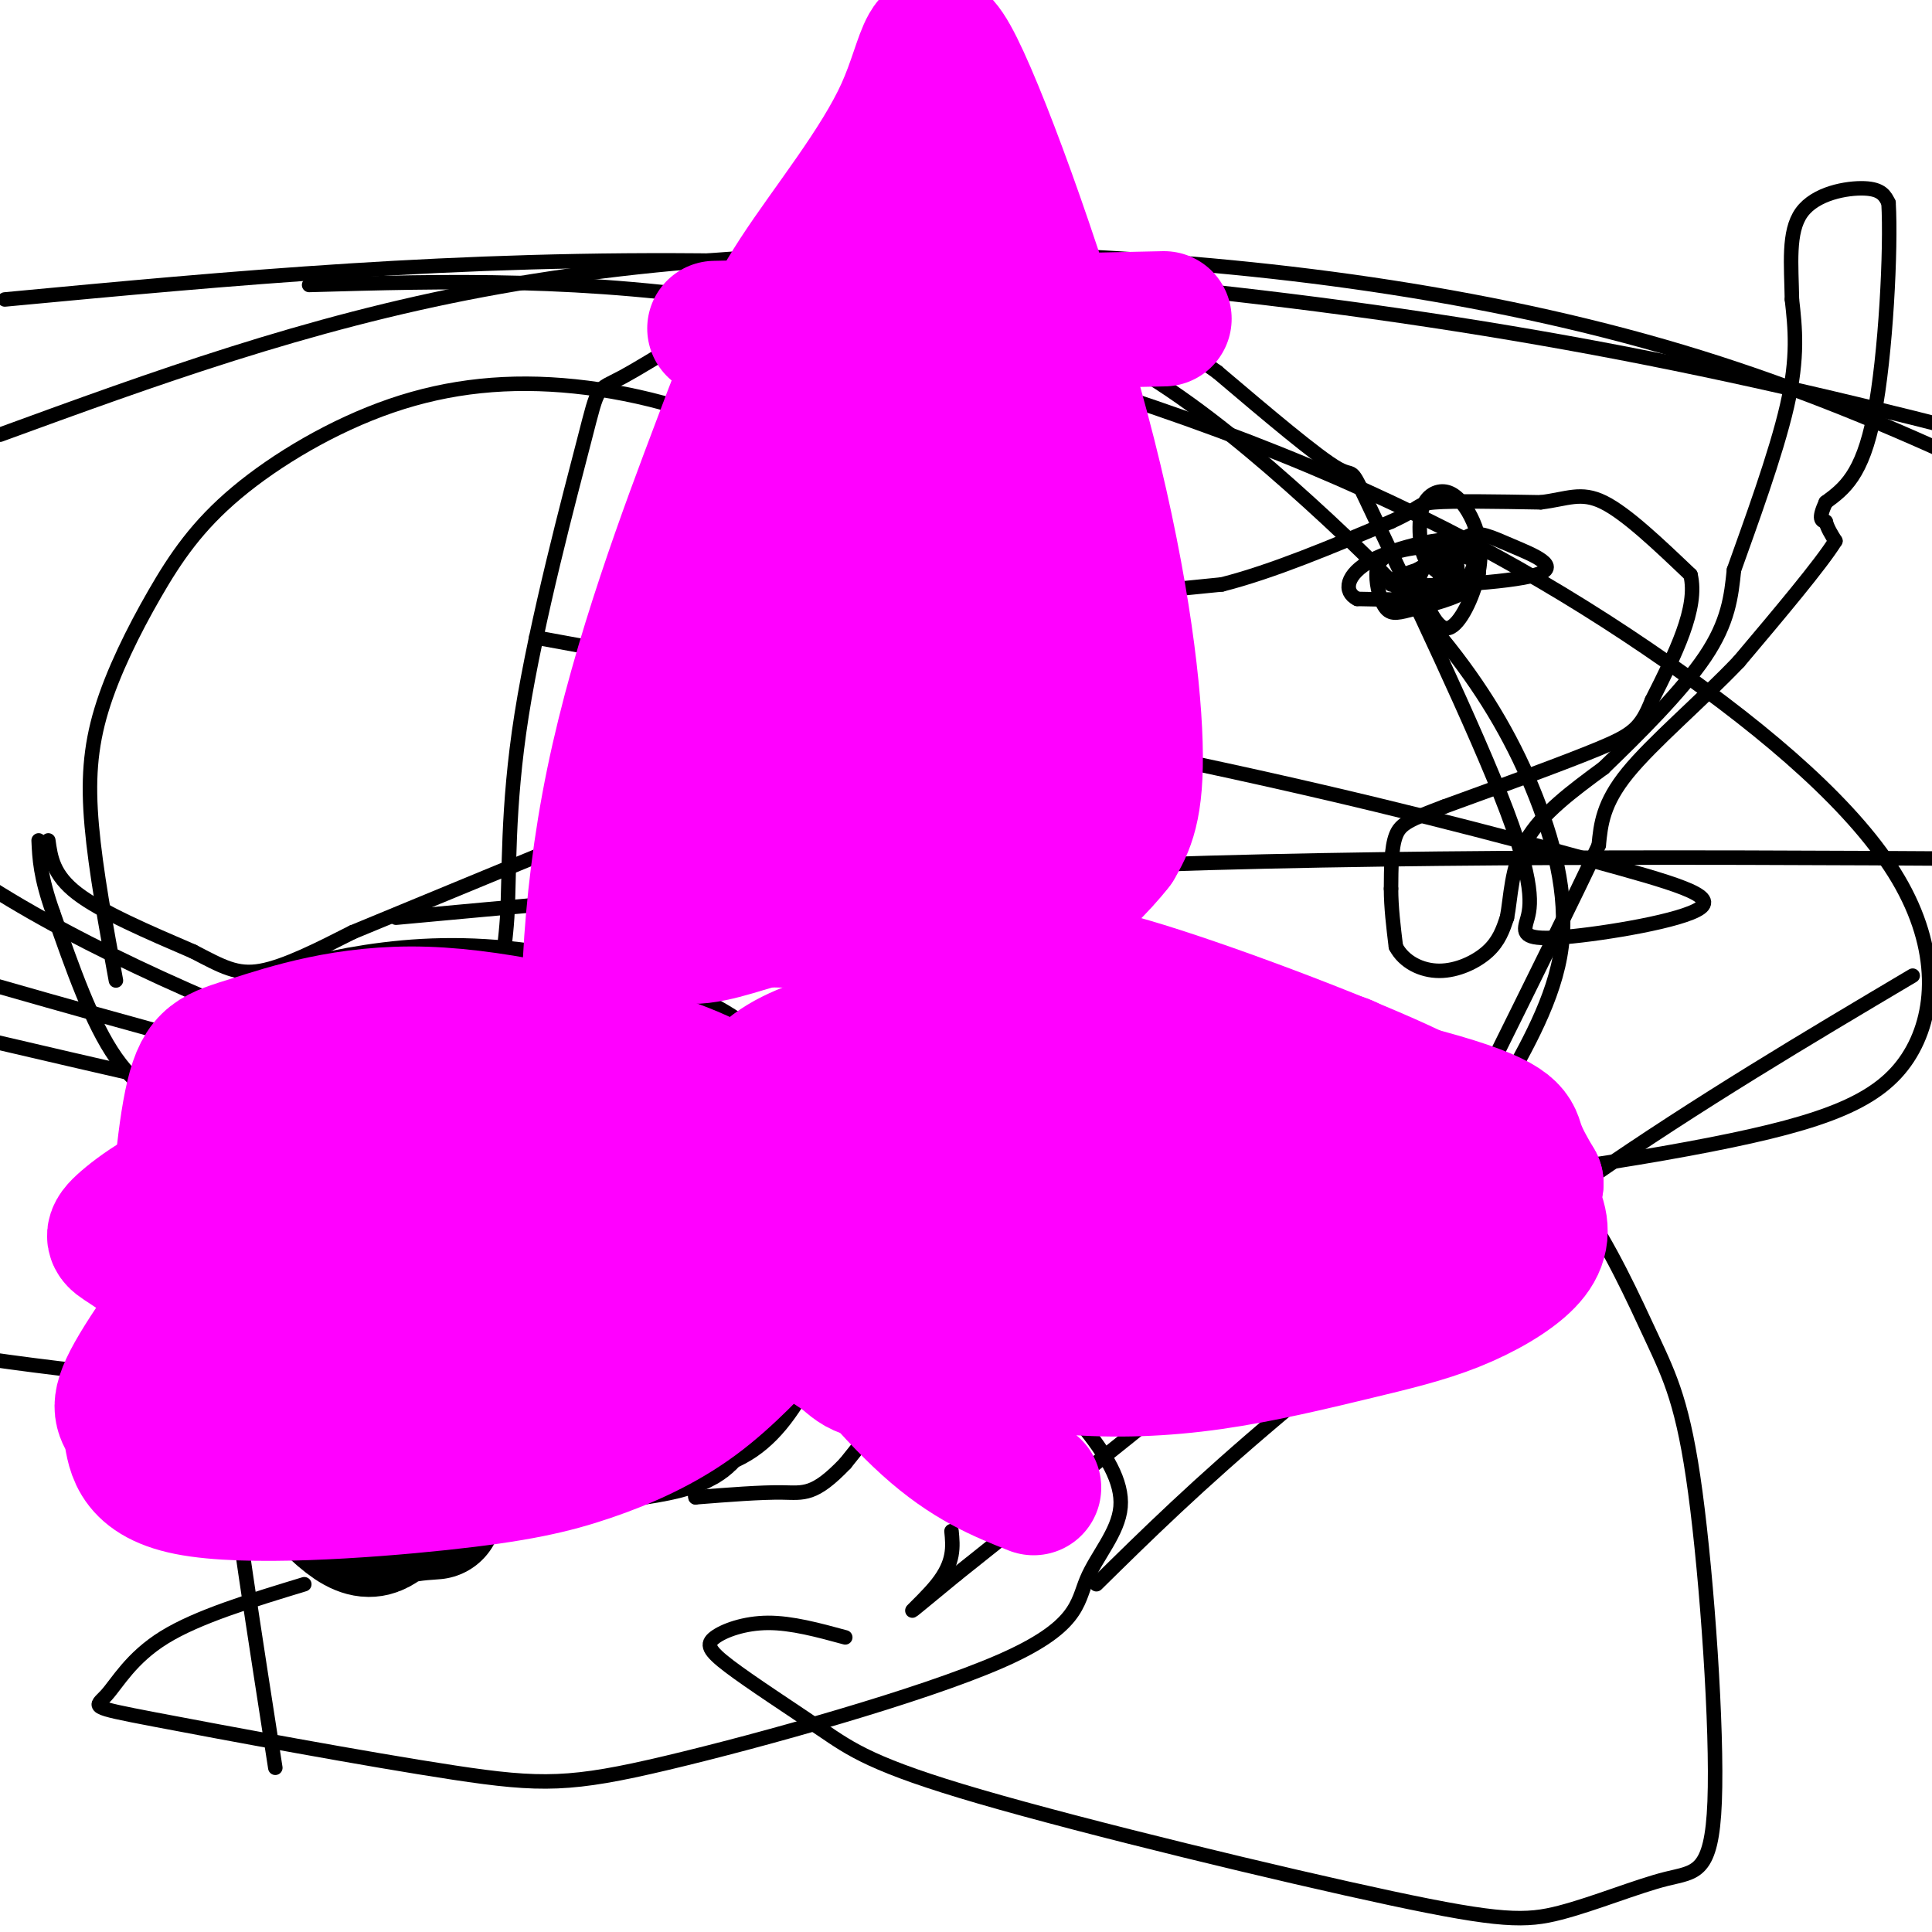 <svg viewBox='0 0 400 400' version='1.1' xmlns='http://www.w3.org/2000/svg' xmlns:xlink='http://www.w3.org/1999/xlink'><g fill='none' stroke='#000000' stroke-width='3' stroke-linecap='round' stroke-linejoin='round'><path d='M10,174c0.500,3.583 1.000,7.167 6,11c5.000,3.833 14.500,7.917 24,12'/><path d='M40,197c6.000,3.111 9.000,4.889 14,4c5.000,-0.889 12.000,-4.444 19,-8'/><path d='M73,193c13.667,-5.667 38.333,-15.833 63,-26'/><path d='M136,167c16.500,-7.500 26.250,-13.250 36,-19'/><path d='M172,148c8.000,-3.400 10.000,-2.400 13,-4c3.000,-1.600 7.000,-5.800 11,-10'/><path d='M196,134c2.822,-2.978 4.378,-5.422 9,-7c4.622,-1.578 12.311,-2.289 20,-3'/><path d='M225,124c8.000,-1.000 18.000,-2.000 28,-3'/><path d='M253,121c10.500,-2.667 22.750,-7.833 35,-13'/><path d='M288,108c6.467,-2.911 5.133,-3.689 9,-4c3.867,-0.311 12.933,-0.156 22,0'/><path d='M319,104c5.511,-0.667 8.289,-2.333 13,0c4.711,2.333 11.356,8.667 18,15'/><path d='M350,119c1.667,6.833 -3.167,16.417 -8,26'/><path d='M342,145c-2.267,5.733 -3.933,7.067 -11,10c-7.067,2.933 -19.533,7.467 -32,12'/><path d='M299,167c-7.156,2.711 -9.044,3.489 -10,6c-0.956,2.511 -0.978,6.756 -1,11'/><path d='M288,184c0.000,3.833 0.500,7.917 1,12'/><path d='M289,196c1.643,3.143 5.250,5.000 9,5c3.750,0.000 7.643,-1.857 10,-4c2.357,-2.143 3.179,-4.571 4,-7'/><path d='M312,190c0.800,-3.978 0.800,-10.422 4,-16c3.200,-5.578 9.600,-10.289 16,-15'/><path d='M332,159c6.889,-6.644 16.111,-15.756 21,-23c4.889,-7.244 5.444,-12.622 6,-18'/><path d='M359,118c3.333,-9.378 8.667,-23.822 11,-34c2.333,-10.178 1.667,-16.089 1,-22'/><path d='M371,62c-0.107,-7.143 -0.875,-14.000 2,-18c2.875,-4.000 9.393,-5.143 13,-5c3.607,0.143 4.304,1.571 5,3'/><path d='M391,42c0.556,9.444 -0.556,31.556 -3,44c-2.444,12.444 -6.222,15.222 -10,18'/><path d='M378,104c-1.667,3.667 -0.833,3.833 0,4'/><path d='M378,108c0.333,1.333 1.167,2.667 2,4'/><path d='M380,112c-3.000,4.833 -11.500,14.917 -20,25'/><path d='M360,137c-7.956,8.333 -17.844,16.667 -23,23c-5.156,6.333 -5.578,10.667 -6,15'/><path d='M331,175c-4.833,10.333 -13.917,28.667 -23,47'/><path d='M308,222c-4.244,9.444 -3.356,9.556 -7,13c-3.644,3.444 -11.822,10.222 -20,17'/><path d='M281,252c-3.956,4.422 -3.844,6.978 -12,10c-8.156,3.022 -24.578,6.511 -41,10'/><path d='M228,272c-11.000,1.333 -18.000,-0.333 -25,-2'/><path d='M203,268c0.000,0.000 -28.000,35.000 -28,35'/><path d='M175,303c-6.444,6.733 -8.556,6.067 -13,6c-4.444,-0.067 -11.222,0.467 -18,1'/><path d='M144,310c-1.111,-5.222 5.111,-18.778 10,-27c4.889,-8.222 8.444,-11.111 12,-14'/><path d='M166,269c3.600,-3.822 6.600,-6.378 9,-11c2.400,-4.622 4.200,-11.311 6,-18'/><path d='M181,240c1.833,-7.000 3.417,-15.500 5,-24'/><path d='M186,216c-0.500,-6.833 -4.250,-11.917 -8,-17'/><path d='M178,199c-6.833,-3.333 -19.917,-3.167 -33,-3'/><path d='M145,196c-10.833,2.333 -21.417,9.667 -32,17'/><path d='M113,213c-10.833,5.833 -21.917,11.917 -33,18'/><path d='M80,231c-8.667,3.857 -13.833,4.500 -19,5c-5.167,0.500 -10.333,0.857 -14,0c-3.667,-0.857 -5.833,-2.929 -8,-5'/><path d='M39,231c-4.000,-2.111 -10.000,-4.889 -15,-12c-5.000,-7.111 -9.000,-18.556 -13,-30'/><path d='M11,189c-2.667,-7.500 -2.833,-11.250 -3,-15'/><path d='M298,119c1.907,-3.450 3.815,-6.900 6,-8c2.185,-1.100 4.648,0.148 9,2c4.352,1.852 10.595,4.306 5,6c-5.595,1.694 -23.027,2.627 -28,2c-4.973,-0.627 2.514,-2.813 10,-5'/><path d='M300,116c2.045,-0.043 2.156,2.349 1,3c-1.156,0.651 -3.579,-0.437 -5,-2c-1.421,-1.563 -1.840,-3.599 -2,-6c-0.160,-2.401 -0.061,-5.168 1,-7c1.061,-1.832 3.083,-2.728 5,-2c1.917,0.728 3.730,3.082 5,6c1.270,2.918 1.996,6.401 1,11c-0.996,4.599 -3.713,10.314 -6,11c-2.287,0.686 -4.143,-3.657 -6,-8'/><path d='M294,122c-0.709,-2.515 0.519,-4.801 3,-6c2.481,-1.199 6.215,-1.310 8,0c1.785,1.310 1.621,4.040 -1,6c-2.621,1.960 -7.700,3.150 -11,4c-3.300,0.850 -4.819,1.362 -6,0c-1.181,-1.362 -2.022,-4.596 -2,-7c0.022,-2.404 0.906,-3.978 5,-5c4.094,-1.022 11.396,-1.490 14,0c2.604,1.490 0.509,4.940 -1,7c-1.509,2.060 -2.431,2.732 -6,3c-3.569,0.268 -9.784,0.134 -16,0'/><path d='M281,124c-2.964,-1.464 -2.375,-5.125 3,-8c5.375,-2.875 15.536,-4.964 17,-4c1.464,0.964 -5.768,4.982 -13,9'/><path d='M57,366c-4.286,-27.561 -8.571,-55.123 -10,-69c-1.429,-13.877 -0.000,-14.071 2,-19c2.000,-4.929 4.572,-14.594 10,-22c5.428,-7.406 13.713,-12.552 21,-16c7.287,-3.448 13.575,-5.197 23,-5c9.425,0.197 21.987,2.338 33,5c11.013,2.662 20.477,5.843 32,12c11.523,6.157 25.103,15.290 35,23c9.897,7.710 16.109,13.996 21,20c4.891,6.004 8.459,11.727 8,17c-0.459,5.273 -4.946,10.096 -7,15c-2.054,4.904 -1.676,9.891 -18,17c-16.324,7.109 -49.350,16.342 -69,21c-19.650,4.658 -25.926,4.743 -44,2c-18.074,-2.743 -47.948,-8.312 -62,-11c-14.052,-2.688 -12.283,-2.493 -10,-5c2.283,-2.507 5.081,-7.716 12,-12c6.919,-4.284 17.960,-7.642 29,-11'/><path d='M140,255c13.286,-10.862 26.571,-21.724 35,-28c8.429,-6.276 12.000,-7.968 18,-10c6.000,-2.032 14.429,-4.406 23,-6c8.571,-1.594 17.283,-2.409 27,-2c9.717,0.409 20.439,2.042 31,5c10.561,2.958 20.962,7.242 30,13c9.038,5.758 16.714,12.990 23,22c6.286,9.010 11.182,19.798 15,28c3.818,8.202 6.557,13.819 9,32c2.443,18.181 4.589,48.926 4,64c-0.589,15.074 -3.912,14.476 -10,16c-6.088,1.524 -14.940,5.171 -22,7c-7.060,1.829 -12.326,1.841 -35,-3c-22.674,-4.841 -62.754,-14.536 -85,-21c-22.246,-6.464 -26.657,-9.696 -33,-14c-6.343,-4.304 -14.618,-9.679 -19,-13c-4.382,-3.321 -4.872,-4.586 -3,-6c1.872,-1.414 6.106,-2.975 11,-3c4.894,-0.025 10.447,1.488 16,3'/><path d='M121,305c1.671,-3.244 3.342,-6.487 0,-23c-3.342,-16.513 -11.698,-46.295 -15,-63c-3.302,-16.705 -1.551,-20.333 -1,-29c0.551,-8.667 -0.100,-22.373 3,-42c3.100,-19.627 9.950,-45.176 13,-57c3.050,-11.824 2.300,-9.924 8,-13c5.700,-3.076 17.849,-11.129 27,-15c9.151,-3.871 15.304,-3.559 23,-3c7.696,0.559 16.937,1.366 27,4c10.063,2.634 20.950,7.094 32,14c11.050,6.906 22.264,16.258 33,26c10.736,9.742 20.993,19.873 29,30c8.007,10.127 13.764,20.249 18,31c4.236,10.751 6.950,22.129 5,33c-1.950,10.871 -8.563,21.234 -12,28c-3.437,6.766 -3.696,9.933 -22,26c-18.304,16.067 -54.652,45.033 -91,74'/><path d='M198,326c-15.178,12.444 -7.622,6.556 -4,2c3.622,-4.556 3.311,-7.778 3,-11'/><path d='M111,132c49.100,8.976 98.201,17.953 136,26c37.799,8.047 64.297,15.165 82,20c17.703,4.835 26.610,7.386 23,10c-3.610,2.614 -19.737,5.290 -28,6c-8.263,0.710 -8.662,-0.547 -8,-3c0.662,-2.453 2.384,-6.101 -4,-23c-6.384,-16.899 -20.872,-47.050 -27,-60c-6.128,-12.950 -3.894,-8.700 -8,-11c-4.106,-2.300 -14.553,-11.150 -25,-20'/><path d='M252,77c-6.034,-4.368 -8.620,-5.289 -12,-7c-3.380,-1.711 -7.556,-4.211 -13,-2c-5.444,2.211 -12.158,9.134 -17,15c-4.842,5.866 -7.812,10.676 -14,28c-6.188,17.324 -15.594,47.162 -25,77'/><path d='M24,203c-2.091,-11.400 -4.183,-22.800 -5,-32c-0.817,-9.200 -0.360,-16.199 2,-24c2.360,-7.801 6.624,-16.404 11,-24c4.376,-7.596 8.865,-14.186 17,-21c8.135,-6.814 19.918,-13.853 32,-18c12.082,-4.147 24.464,-5.402 38,-4c13.536,1.402 28.225,5.460 43,13c14.775,7.540 29.636,18.563 42,33c12.364,14.437 22.230,32.288 27,46c4.770,13.712 4.442,23.286 1,32c-3.442,8.714 -10.000,16.570 -25,22c-15.000,5.430 -38.443,8.435 -60,8c-21.557,-0.435 -41.227,-4.309 -67,-13c-25.773,-8.691 -57.649,-22.197 -80,-36c-22.351,-13.803 -35.175,-27.901 -48,-42'/><path d='M64,59c28.593,-0.809 57.187,-1.618 92,4c34.813,5.618 75.846,17.665 109,31c33.154,13.335 58.431,27.960 80,43c21.569,15.040 39.431,30.495 48,45c8.569,14.505 7.846,28.061 2,37c-5.846,8.939 -16.814,13.262 -41,18c-24.186,4.738 -61.588,9.891 -99,12c-37.412,2.109 -74.832,1.174 -118,-5c-43.168,-6.174 -92.084,-17.587 -141,-29'/><path d='M0,90c31.661,-11.565 63.321,-23.131 100,-30c36.679,-6.869 78.375,-9.042 122,-7c43.625,2.042 89.179,8.298 130,21c40.821,12.702 76.911,31.851 113,51'/><path d='M315,249c-55.917,-0.750 -111.833,-1.500 -168,-10c-56.167,-8.500 -112.583,-24.750 -169,-41'/><path d='M1,62c46.733,-4.400 93.467,-8.800 149,-8c55.533,0.800 119.867,6.800 180,18c60.133,11.200 116.067,27.600 172,44'/><path d='M263,281c-73.833,4.583 -147.667,9.167 -208,6c-60.333,-3.167 -107.167,-14.083 -154,-25'/><path d='M82,190c48.667,-4.500 97.333,-9.000 157,-11c59.667,-2.000 130.333,-1.500 201,-1'/><path d='M396,202c-22.022,13.067 -44.044,26.133 -67,42c-22.956,15.867 -46.844,34.533 -64,49c-17.156,14.467 -27.578,24.733 -38,35'/></g>
<g fill='none' stroke='#000000' stroke-width='28' stroke-linecap='round' stroke-linejoin='round'><path d='M90,313c-3.722,0.264 -7.445,0.527 -10,2c-2.555,1.473 -3.944,4.155 -12,-4c-8.056,-8.155 -22.779,-27.148 -29,-36c-6.221,-8.852 -3.940,-7.563 -3,-12c0.940,-4.437 0.541,-14.602 3,-23c2.459,-8.398 7.778,-15.031 11,-19c3.222,-3.969 4.346,-5.274 9,-7c4.654,-1.726 12.837,-3.872 22,-5c9.163,-1.128 19.307,-1.239 32,1c12.693,2.239 27.934,6.826 36,14c8.066,7.174 8.956,16.933 10,25c1.044,8.067 2.243,14.441 1,21c-1.243,6.559 -4.926,13.303 -8,17c-3.074,3.697 -5.537,4.349 -8,5'/><path d='M144,292c-1.203,1.906 -0.209,4.171 -15,6c-14.791,1.829 -45.367,3.223 -58,3c-12.633,-0.223 -7.324,-2.064 -7,-7c0.324,-4.936 -4.338,-12.968 -9,-21'/></g>
<g fill='none' stroke='#ff00ff' stroke-width='28' stroke-linecap='round' stroke-linejoin='round'><path d='M71,300c-1.610,1.556 -3.221,3.111 -6,3c-2.779,-0.111 -6.728,-1.889 -11,-7c-4.272,-5.111 -8.869,-13.554 -12,-19c-3.131,-5.446 -4.798,-7.896 -5,-17c-0.202,-9.104 1.059,-24.862 3,-33c1.941,-8.138 4.562,-8.656 12,-11c7.438,-2.344 19.695,-6.515 36,-6c16.305,0.515 36.659,5.716 49,10c12.341,4.284 16.669,7.653 20,13c3.331,5.347 5.666,12.674 8,20'/><path d='M165,253c1.356,6.268 0.746,11.939 0,15c-0.746,3.061 -1.627,3.511 -5,7c-3.373,3.489 -9.239,10.018 -16,15c-6.761,4.982 -14.416,8.419 -22,11c-7.584,2.581 -15.097,4.308 -31,6c-15.903,1.692 -40.198,3.350 -52,1c-11.802,-2.350 -11.112,-8.707 -12,-12c-0.888,-3.293 -3.355,-3.522 0,-10c3.355,-6.478 12.531,-19.204 19,-26c6.469,-6.796 10.229,-7.662 16,-10c5.771,-2.338 13.552,-6.149 20,-8c6.448,-1.851 11.564,-1.742 17,-2c5.436,-0.258 11.191,-0.884 15,-1c3.809,-0.116 5.671,0.278 9,4c3.329,3.722 8.124,10.774 10,19c1.876,8.226 0.833,17.628 -1,23c-1.833,5.372 -4.455,6.716 -8,9c-3.545,2.284 -8.013,5.510 -15,7c-6.987,1.490 -16.494,1.245 -26,1'/><path d='M83,302c-14.199,-2.177 -36.698,-8.121 -46,-11c-9.302,-2.879 -5.407,-2.694 -3,-6c2.407,-3.306 3.326,-10.105 5,-15c1.674,-4.895 4.103,-7.888 12,-14c7.897,-6.112 21.261,-15.343 37,-20c15.739,-4.657 33.853,-4.740 44,-4c10.147,0.740 12.327,2.303 15,6c2.673,3.697 5.839,9.527 3,17c-2.839,7.473 -11.682,16.590 -19,22c-7.318,5.410 -13.110,7.112 -19,8c-5.890,0.888 -11.876,0.960 -18,1c-6.124,0.040 -12.385,0.046 -18,-1c-5.615,-1.046 -10.586,-3.144 -13,-5c-2.414,-1.856 -2.273,-3.469 -3,-5c-0.727,-1.531 -2.323,-2.980 2,-9c4.323,-6.020 14.566,-16.610 21,-22c6.434,-5.390 9.061,-5.581 13,-6c3.939,-0.419 9.190,-1.066 14,-1c4.810,0.066 9.179,0.844 12,3c2.821,2.156 4.096,5.688 5,9c0.904,3.312 1.438,6.403 0,10c-1.438,3.597 -4.849,7.699 -9,11c-4.151,3.301 -9.043,5.800 -19,7c-9.957,1.200 -24.978,1.100 -40,1'/><path d='M59,278c-9.288,-0.509 -12.509,-2.282 -15,-4c-2.491,-1.718 -4.251,-3.383 -5,-6c-0.749,-2.617 -0.487,-6.187 0,-9c0.487,-2.813 1.199,-4.868 6,-9c4.801,-4.132 13.693,-10.341 20,-13c6.307,-2.659 10.031,-1.770 14,-1c3.969,0.770 8.184,1.419 14,5c5.816,3.581 13.232,10.095 16,16c2.768,5.905 0.889,11.202 -1,14c-1.889,2.798 -3.786,3.097 -7,4c-3.214,0.903 -7.744,2.410 -15,2c-7.256,-0.410 -17.238,-2.736 -26,-5c-8.762,-2.264 -16.305,-4.468 -22,-7c-5.695,-2.532 -9.544,-5.394 -12,-7c-2.456,-1.606 -3.521,-1.955 0,-5c3.521,-3.045 11.629,-8.786 24,-12c12.371,-3.214 29.007,-3.903 37,-1c7.993,2.903 7.344,9.397 8,13c0.656,3.603 2.616,4.315 0,10c-2.616,5.685 -9.808,16.342 -17,27'/><path d='M78,290c-0.801,-0.440 5.697,-15.041 6,-25c0.303,-9.959 -5.589,-15.278 -3,-15c2.589,0.278 13.659,6.152 16,9c2.341,2.848 -4.045,2.671 -7,4c-2.955,1.329 -2.477,4.165 -2,7'/><path d='M214,308c-6.801,-2.706 -13.601,-5.412 -22,-13c-8.399,-7.588 -18.396,-20.059 -24,-28c-5.604,-7.941 -6.816,-11.353 -8,-15c-1.184,-3.647 -2.339,-7.528 -2,-12c0.339,-4.472 2.174,-9.535 5,-14c2.826,-4.465 6.644,-8.334 11,-12c4.356,-3.666 9.249,-7.130 16,-9c6.751,-1.870 15.361,-2.146 21,-3c5.639,-0.854 8.306,-2.287 23,2c14.694,4.287 41.416,14.295 56,21c14.584,6.705 17.029,10.107 20,14c2.971,3.893 6.467,8.275 8,12c1.533,3.725 1.104,6.791 -2,10c-3.104,3.209 -8.884,6.559 -15,9c-6.116,2.441 -12.567,3.972 -21,6c-8.433,2.028 -18.848,4.553 -29,6c-10.152,1.447 -20.042,1.817 -30,1c-9.958,-0.817 -19.983,-2.822 -27,-5c-7.017,-2.178 -11.025,-4.531 -13,-7c-1.975,-2.469 -1.918,-5.055 -1,-8c0.918,-2.945 2.696,-6.251 6,-10c3.304,-3.749 8.133,-7.943 14,-11c5.867,-3.057 12.772,-4.977 21,-7c8.228,-2.023 17.779,-4.149 32,-3c14.221,1.149 33.110,5.575 52,10'/><path d='M305,242c9.896,2.786 8.635,4.750 8,7c-0.635,2.250 -0.643,4.787 -4,8c-3.357,3.213 -10.061,7.103 -16,10c-5.939,2.897 -11.112,4.801 -30,8c-18.888,3.199 -51.490,7.694 -68,9c-16.510,1.306 -16.926,-0.577 -20,-3c-3.074,-2.423 -8.805,-5.386 -12,-8c-3.195,-2.614 -3.853,-4.880 -3,-9c0.853,-4.120 3.215,-10.096 7,-15c3.785,-4.904 8.991,-8.736 17,-13c8.009,-4.264 18.821,-8.958 30,-12c11.179,-3.042 22.724,-4.431 33,-5c10.276,-0.569 19.282,-0.319 25,0c5.718,0.319 8.146,0.708 9,4c0.854,3.292 0.133,9.489 -1,14c-1.133,4.511 -2.678,7.337 -9,12c-6.322,4.663 -17.422,11.162 -25,14c-7.578,2.838 -11.634,2.014 -20,0c-8.366,-2.014 -21.043,-5.220 -32,-9c-10.957,-3.780 -20.193,-8.136 -27,-12c-6.807,-3.864 -11.183,-7.236 -12,-11c-0.817,-3.764 1.925,-7.921 7,-11c5.075,-3.079 12.481,-5.082 20,-7c7.519,-1.918 15.149,-3.751 37,-1c21.851,2.751 57.921,10.087 76,15c18.079,4.913 18.165,7.404 19,10c0.835,2.596 2.417,5.298 4,8'/><path d='M318,245c-1.213,2.996 -6.245,6.485 -12,9c-5.755,2.515 -12.232,4.058 -23,5c-10.768,0.942 -25.825,1.285 -39,1c-13.175,-0.285 -24.466,-1.199 -34,-3c-9.534,-1.801 -17.309,-4.489 -22,-6c-4.691,-1.511 -6.297,-1.845 -5,-5c1.297,-3.155 5.496,-9.133 15,-14c9.504,-4.867 24.312,-8.625 34,-10c9.688,-1.375 14.257,-0.369 20,2c5.743,2.369 12.662,6.099 15,9c2.338,2.901 0.097,4.972 -8,8c-8.097,3.028 -22.048,7.014 -36,11'/><path d='M134,239c-4.520,-0.146 -9.039,-0.291 -11,-13c-1.961,-12.709 -1.363,-37.980 4,-64c5.363,-26.020 15.491,-52.788 22,-70c6.509,-17.212 9.398,-24.867 16,-35c6.602,-10.133 16.918,-22.743 22,-34c5.082,-11.257 4.929,-21.162 11,-9c6.071,12.162 18.365,46.390 26,75c7.635,28.610 10.610,51.603 11,65c0.390,13.397 -1.805,17.199 -4,21'/><path d='M231,175c-6.476,8.464 -20.667,19.125 -30,30c-9.333,10.875 -13.810,21.964 -16,25c-2.190,3.036 -2.095,-1.982 -2,-7'/><path d='M155,87c19.000,3.250 38.000,6.500 49,7c11.000,0.500 14.000,-1.750 17,-4'/><path d='M198,48c-5.417,12.667 -10.833,25.333 -13,33c-2.167,7.667 -1.083,10.333 0,13'/><path d='M176,157c-13.245,0.485 -26.490,0.971 -32,0c-5.510,-0.971 -3.286,-3.397 -5,-3c-1.714,0.397 -7.367,3.619 0,-6c7.367,-9.619 27.755,-32.079 38,-42c10.245,-9.921 10.349,-7.304 14,-8c3.651,-0.696 10.849,-4.707 13,-2c2.151,2.707 -0.744,12.131 -10,35c-9.256,22.869 -24.871,59.184 -32,59c-7.129,-0.184 -5.771,-36.866 -4,-57c1.771,-20.134 3.956,-23.718 7,-30c3.044,-6.282 6.948,-15.261 12,-22c5.052,-6.739 11.251,-11.240 16,-14c4.749,-2.760 8.046,-3.781 11,-4c2.954,-0.219 5.565,0.364 8,3c2.435,2.636 4.696,7.325 2,25c-2.696,17.675 -10.348,48.338 -18,79'/><path d='M196,170c-3.544,19.429 -3.402,28.501 -6,19c-2.598,-9.501 -7.934,-37.576 -10,-53c-2.066,-15.424 -0.863,-18.196 1,-25c1.863,-6.804 4.385,-17.640 6,-22c1.615,-4.360 2.325,-2.245 4,0c1.675,2.245 4.317,4.618 8,10c3.683,5.382 8.408,13.773 12,22c3.592,8.227 6.050,16.292 7,24c0.950,7.708 0.393,15.061 -2,21c-2.393,5.939 -6.621,10.465 -13,14c-6.379,3.535 -14.911,6.080 -23,8c-8.089,1.920 -15.737,3.215 -25,2c-9.263,-1.215 -20.141,-4.942 -25,-7c-4.859,-2.058 -3.701,-2.449 -1,-8c2.701,-5.551 6.943,-16.264 12,-26c5.057,-9.736 10.929,-18.495 14,-22c3.071,-3.505 3.339,-1.757 5,-2c1.661,-0.243 4.713,-2.478 8,2c3.287,4.478 6.808,15.667 9,22c2.192,6.333 3.055,7.809 1,13c-2.055,5.191 -7.027,14.095 -12,23'/><path d='M166,185c-3.167,4.595 -5.083,4.583 -10,6c-4.917,1.417 -12.833,4.262 -16,2c-3.167,-2.262 -1.583,-9.631 0,-17'/><path d='M148,68c0.000,0.000 93.000,-2.000 93,-2'/></g>
</svg>